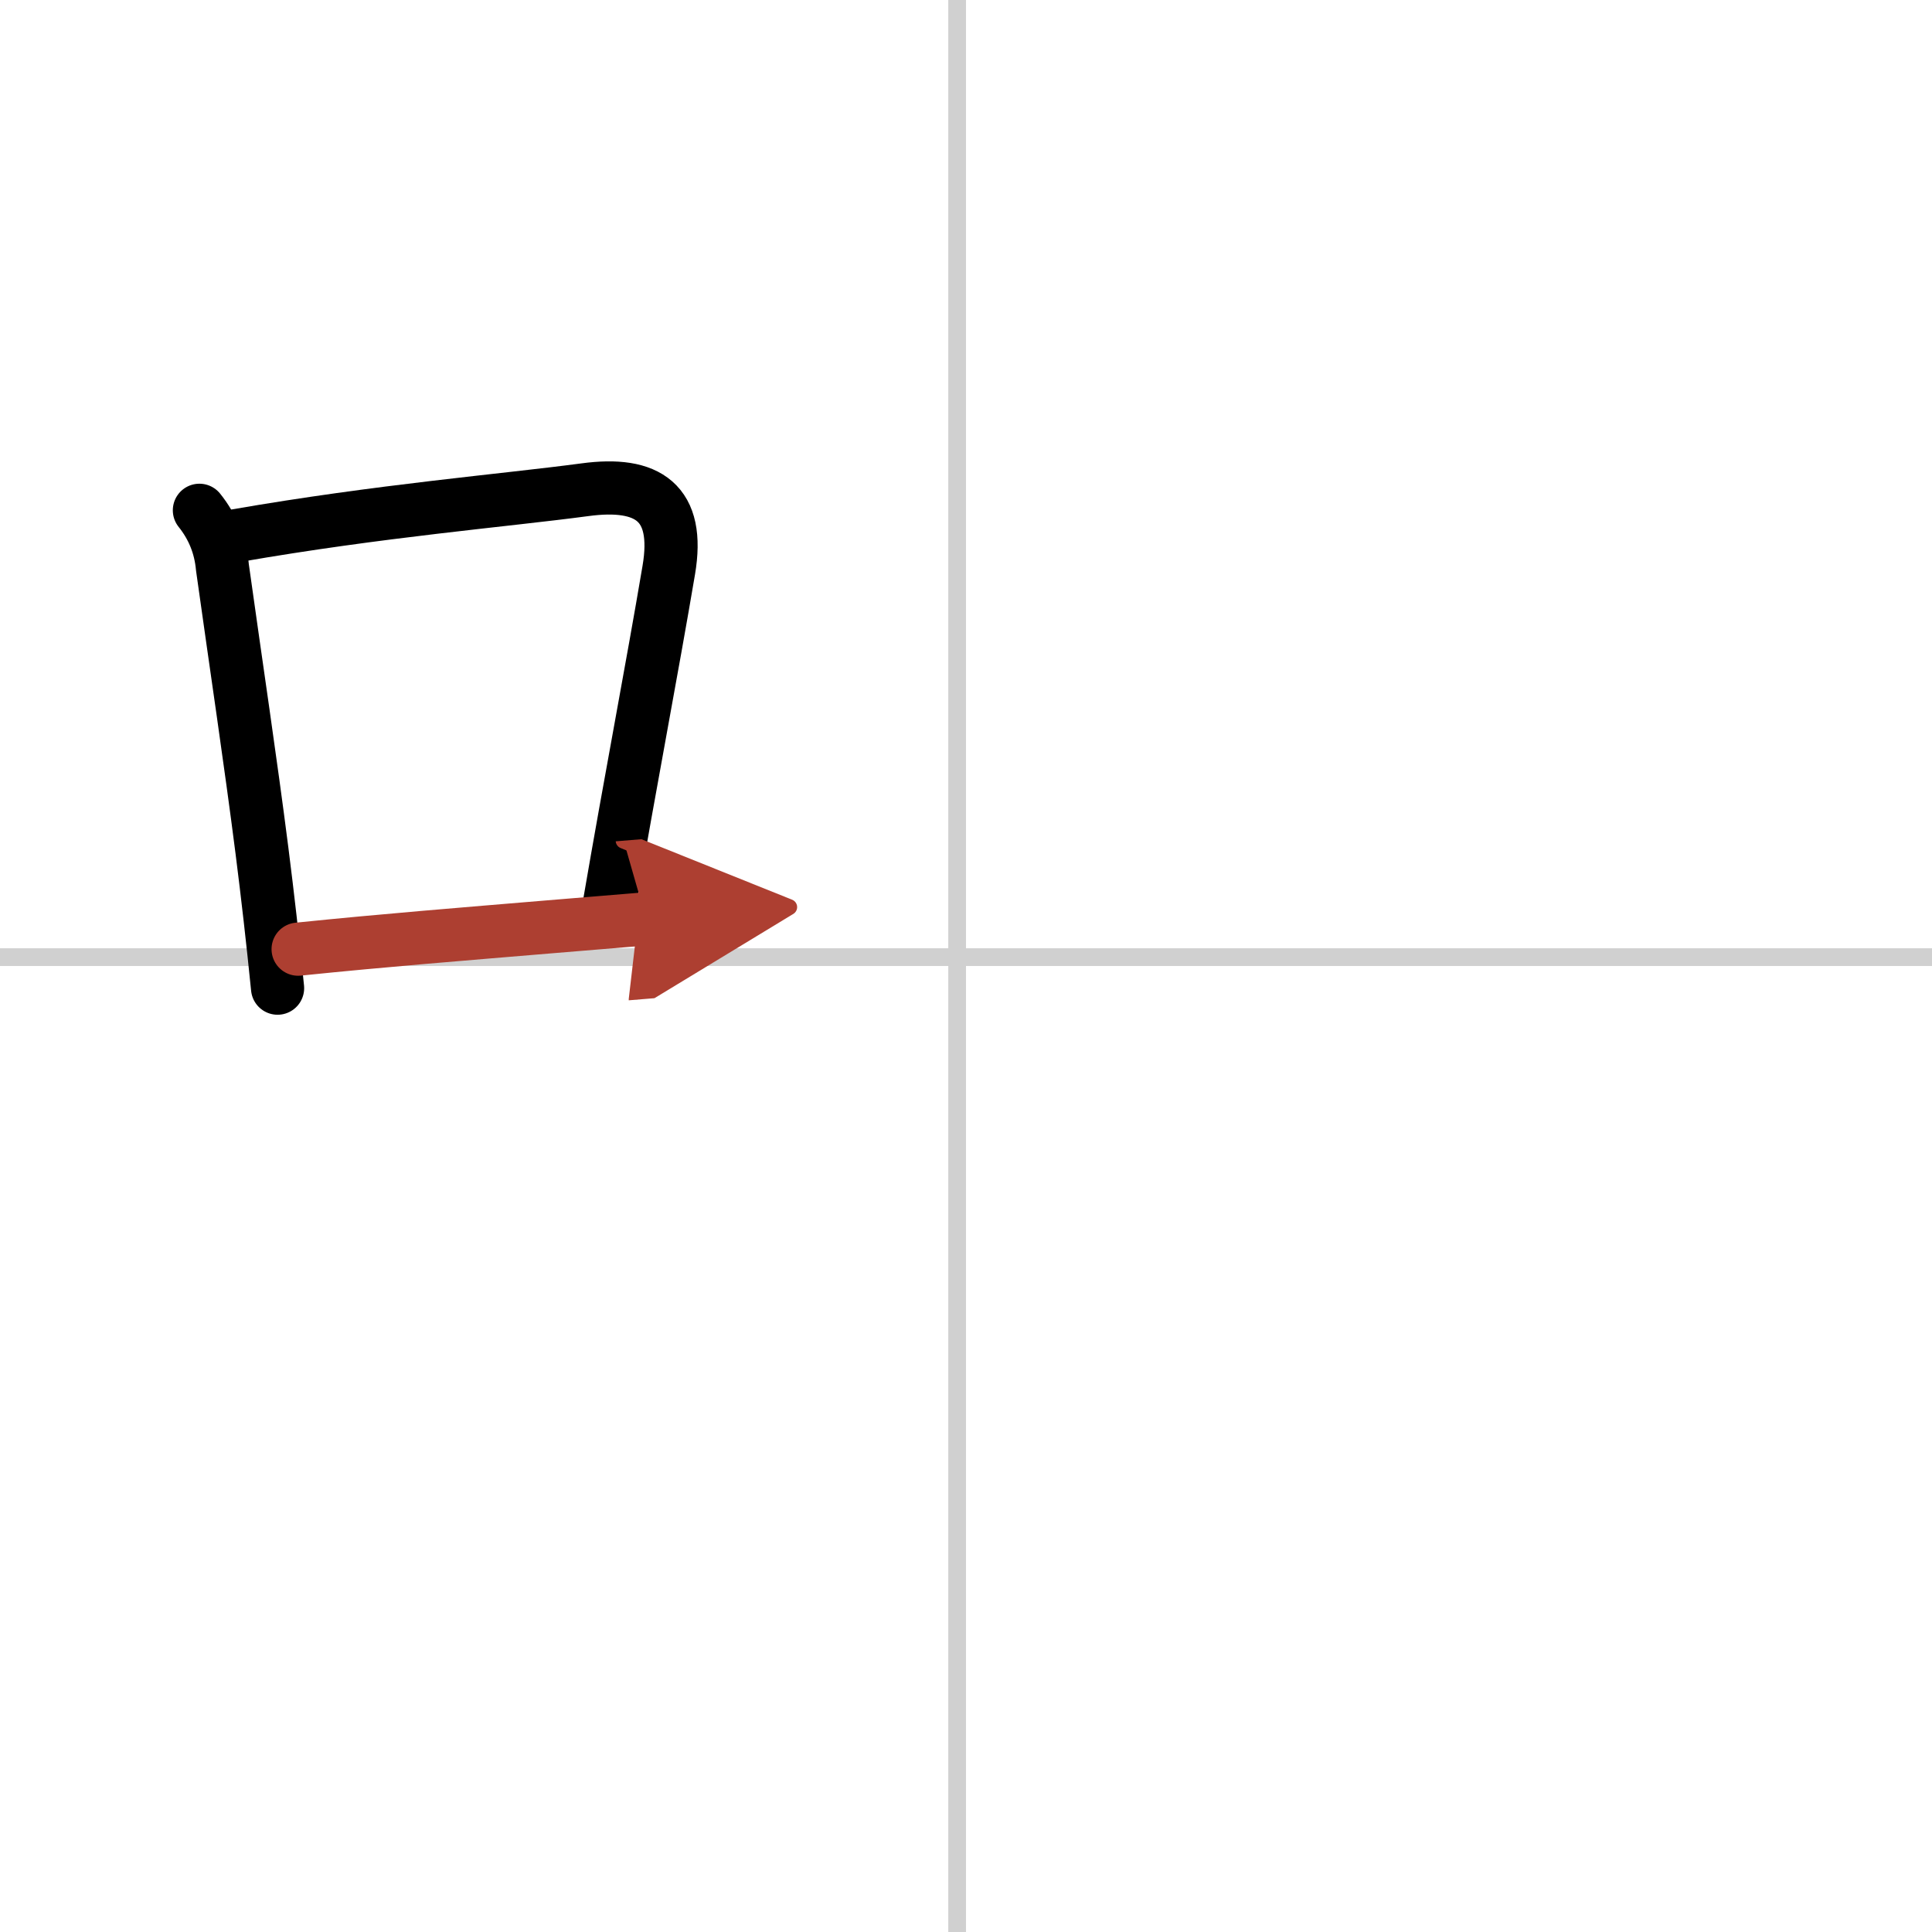 <svg width="400" height="400" viewBox="0 0 109 109" xmlns="http://www.w3.org/2000/svg"><defs><marker id="a" markerWidth="4" orient="auto" refX="1" refY="5" viewBox="0 0 10 10"><polyline points="0 0 10 5 0 10 1 5" fill="#ad3f31" stroke="#ad3f31"/></marker></defs><g fill="none" stroke="#000" stroke-linecap="round" stroke-linejoin="round" stroke-width="3"><rect width="100%" height="100%" fill="#fff" stroke="#fff"/><line x1="54" x2="54" y2="109" stroke="#d0d0d0" stroke-width="1"/><line x2="109" y1="54" y2="54" stroke="#d0d0d0" stroke-width="1"/><path d="m11.25 28.79c0.76 0.95 1.19 2.02 1.3 3.23 0.81 5.79 1.57 10.81 2.23 15.98 0.32 2.52 0.61 5.06 0.88 7.75"/><path d="m13.33 30.22c8.11-1.41 15.1-1.98 19.67-2.59 3.55-0.48 5.38 0.72 4.73 4.54-0.96 5.68-2.12 11.67-3.37 18.94"/><path d="m16.82 53.55c4.98-0.51 9.17-0.84 14.18-1.26 1.7-0.14 3.5-0.29 5.45-0.45" marker-end="url(#a)" stroke="#ad3f31"/></g></svg>
